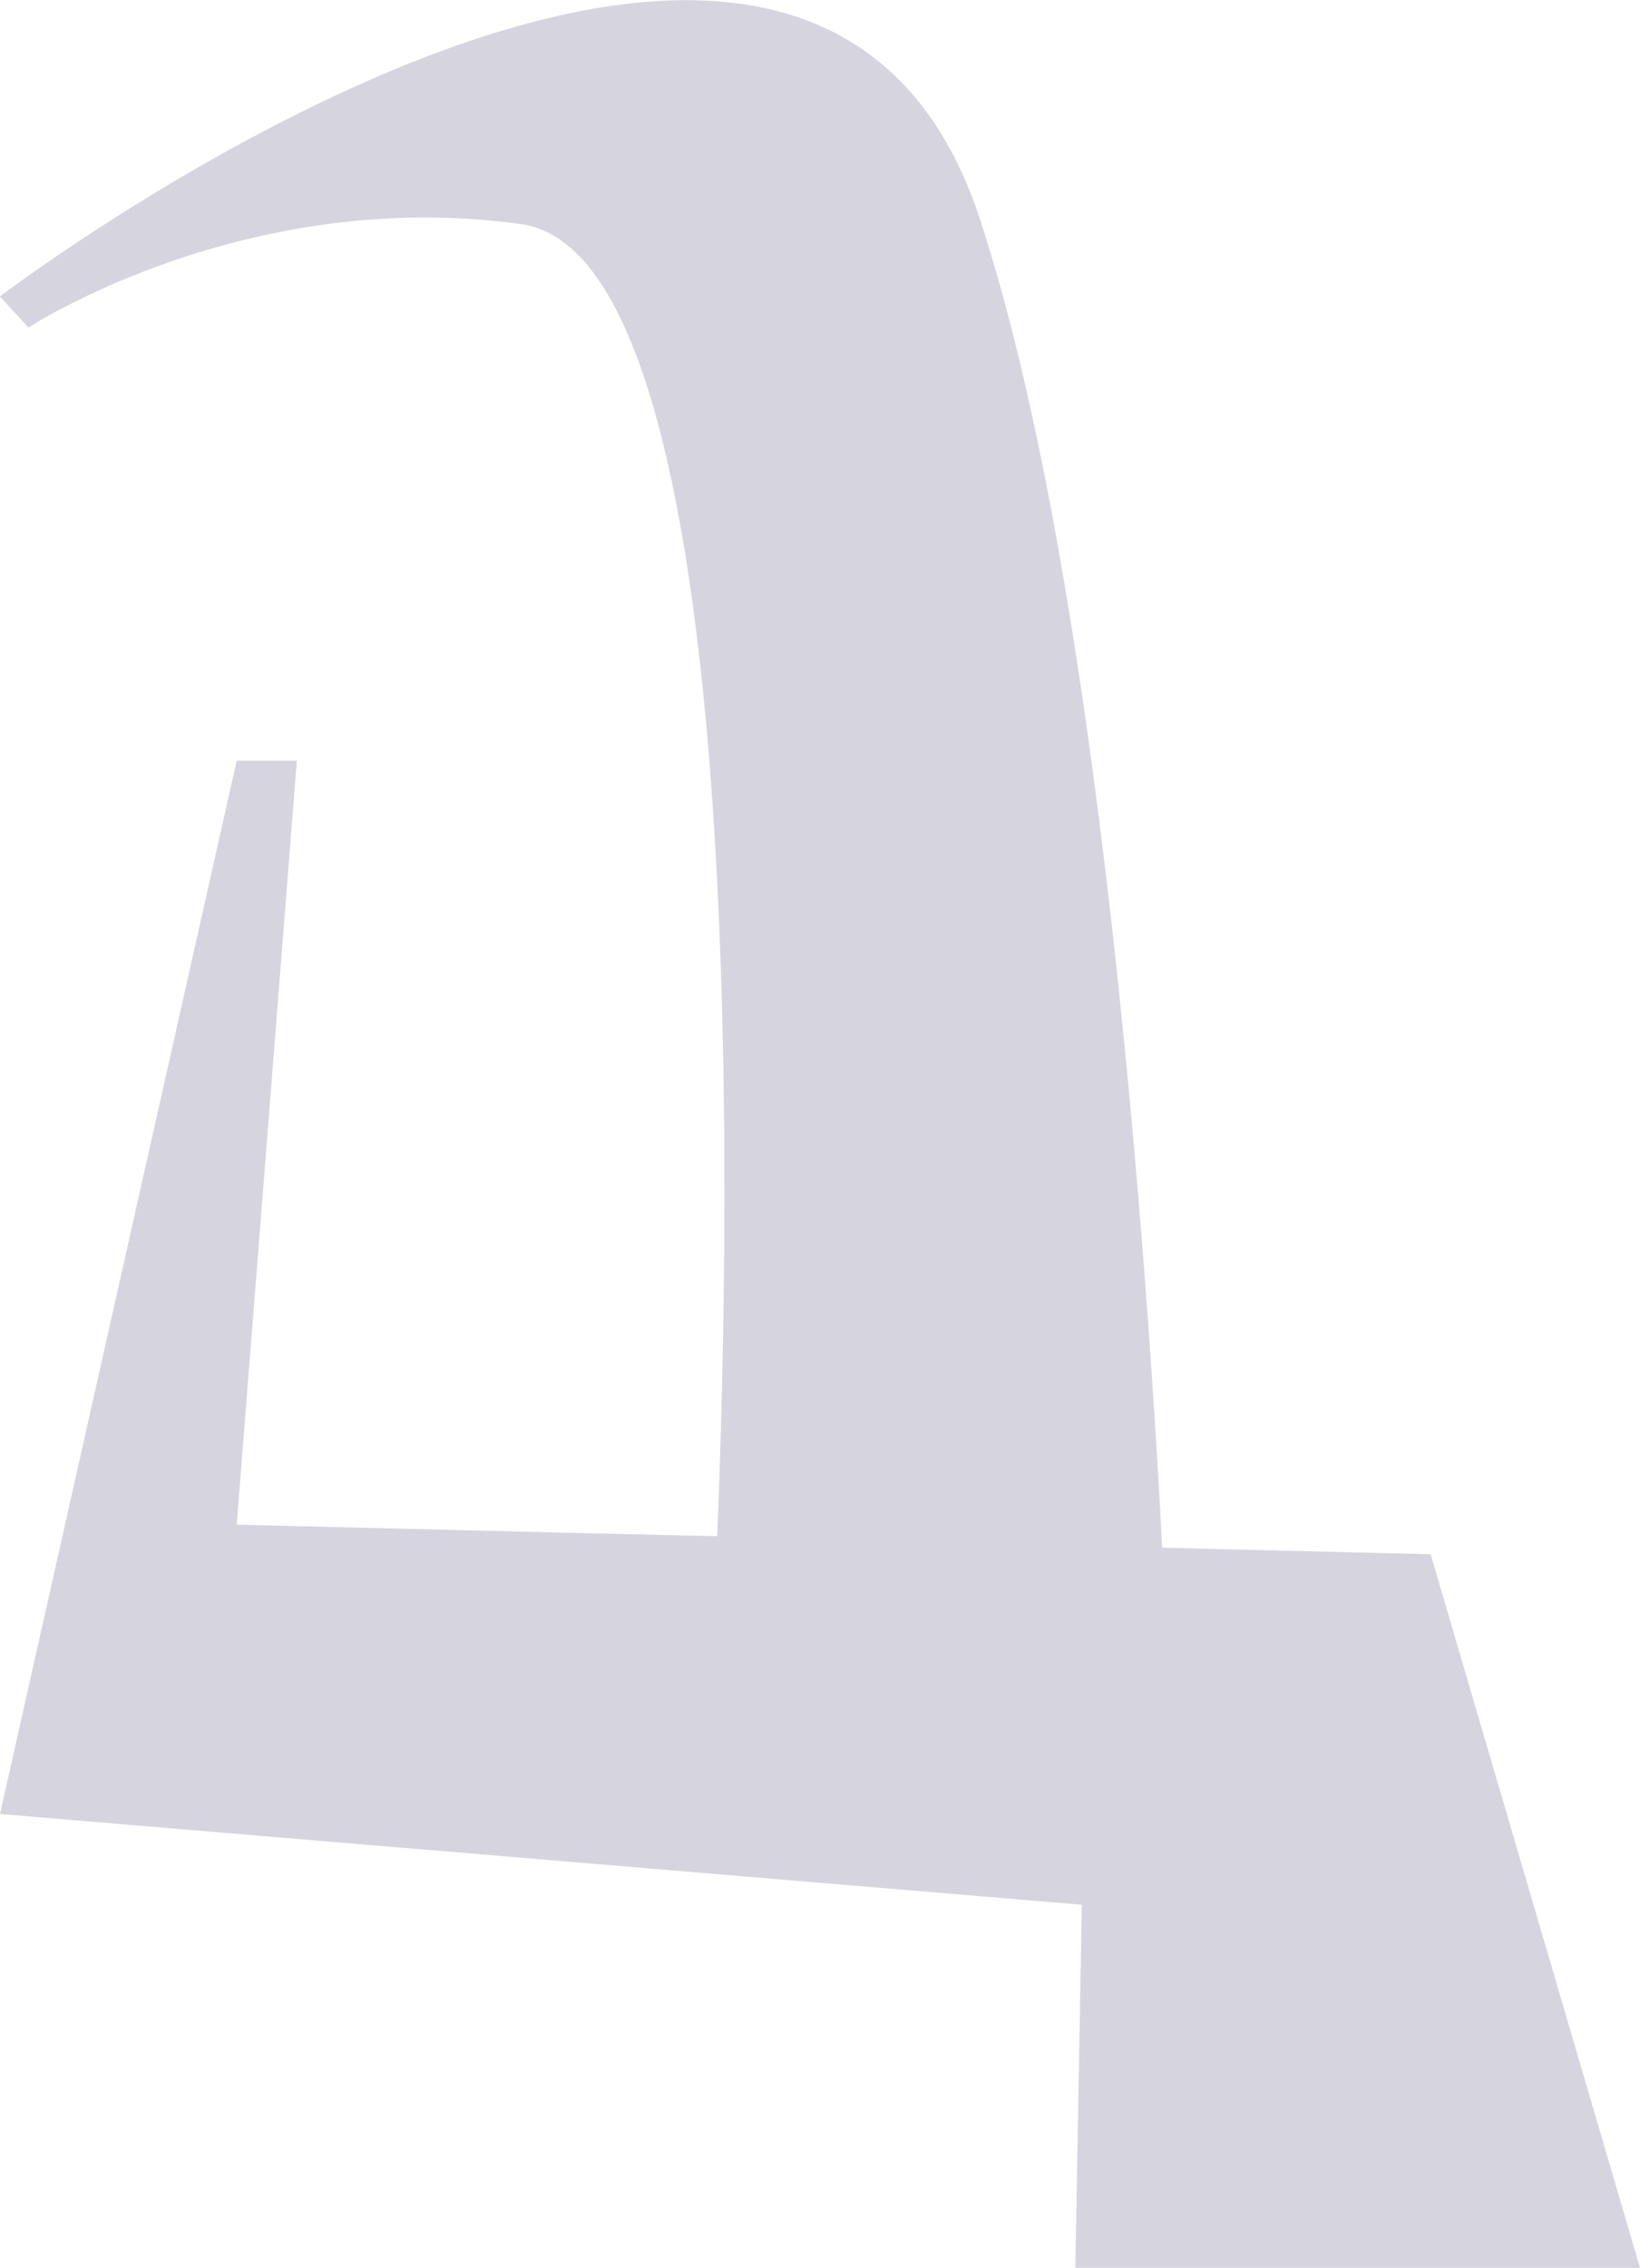 <?xml version="1.0" encoding="UTF-8" standalone="no"?>
<!DOCTYPE svg PUBLIC "-//W3C//DTD SVG 1.1//EN" "http://www.w3.org/Graphics/SVG/1.1/DTD/svg11.dtd">
<svg version="1.1" xmlns="http://www.w3.org/2000/svg" xmlns:xlink="http://www.w3.org/1999/xlink" preserveAspectRatio="xMidYMid meet" viewBox="0 0 30 41.473" width="30" height="41.473"><defs><path d="M19.67 41.47L19.79 34.83L0 33.17L4.33 13.91L5.43 13.91L4.33 27.88C9.6 28.01 12.53 28.08 13.12 28.09C13.36 22.2 13.73 4.69 9.54 4.1C4.49 3.39 0.52 5.99 0.52 5.99C0.47 5.93 0.05 5.48 0 5.42C0 5.42 14.71 -5.75 17.92 3.99C20.13 10.71 20.99 23.17 21.26 28.3C21.58 28.31 23.22 28.35 26.17 28.42L30 41.47L19.67 41.47Z" id="b1z4H2T6J4"></path></defs><g><g><g><use xlink:href="#b1z4H2T6J4" opacity="1" fill="#d6d4de" fill-opacity="1"></use><g><use xlink:href="#b1z4H2T6J4" opacity="1" fill-opacity="0" stroke="#000000" stroke-width="1" stroke-opacity="0"></use></g></g></g></g></svg>